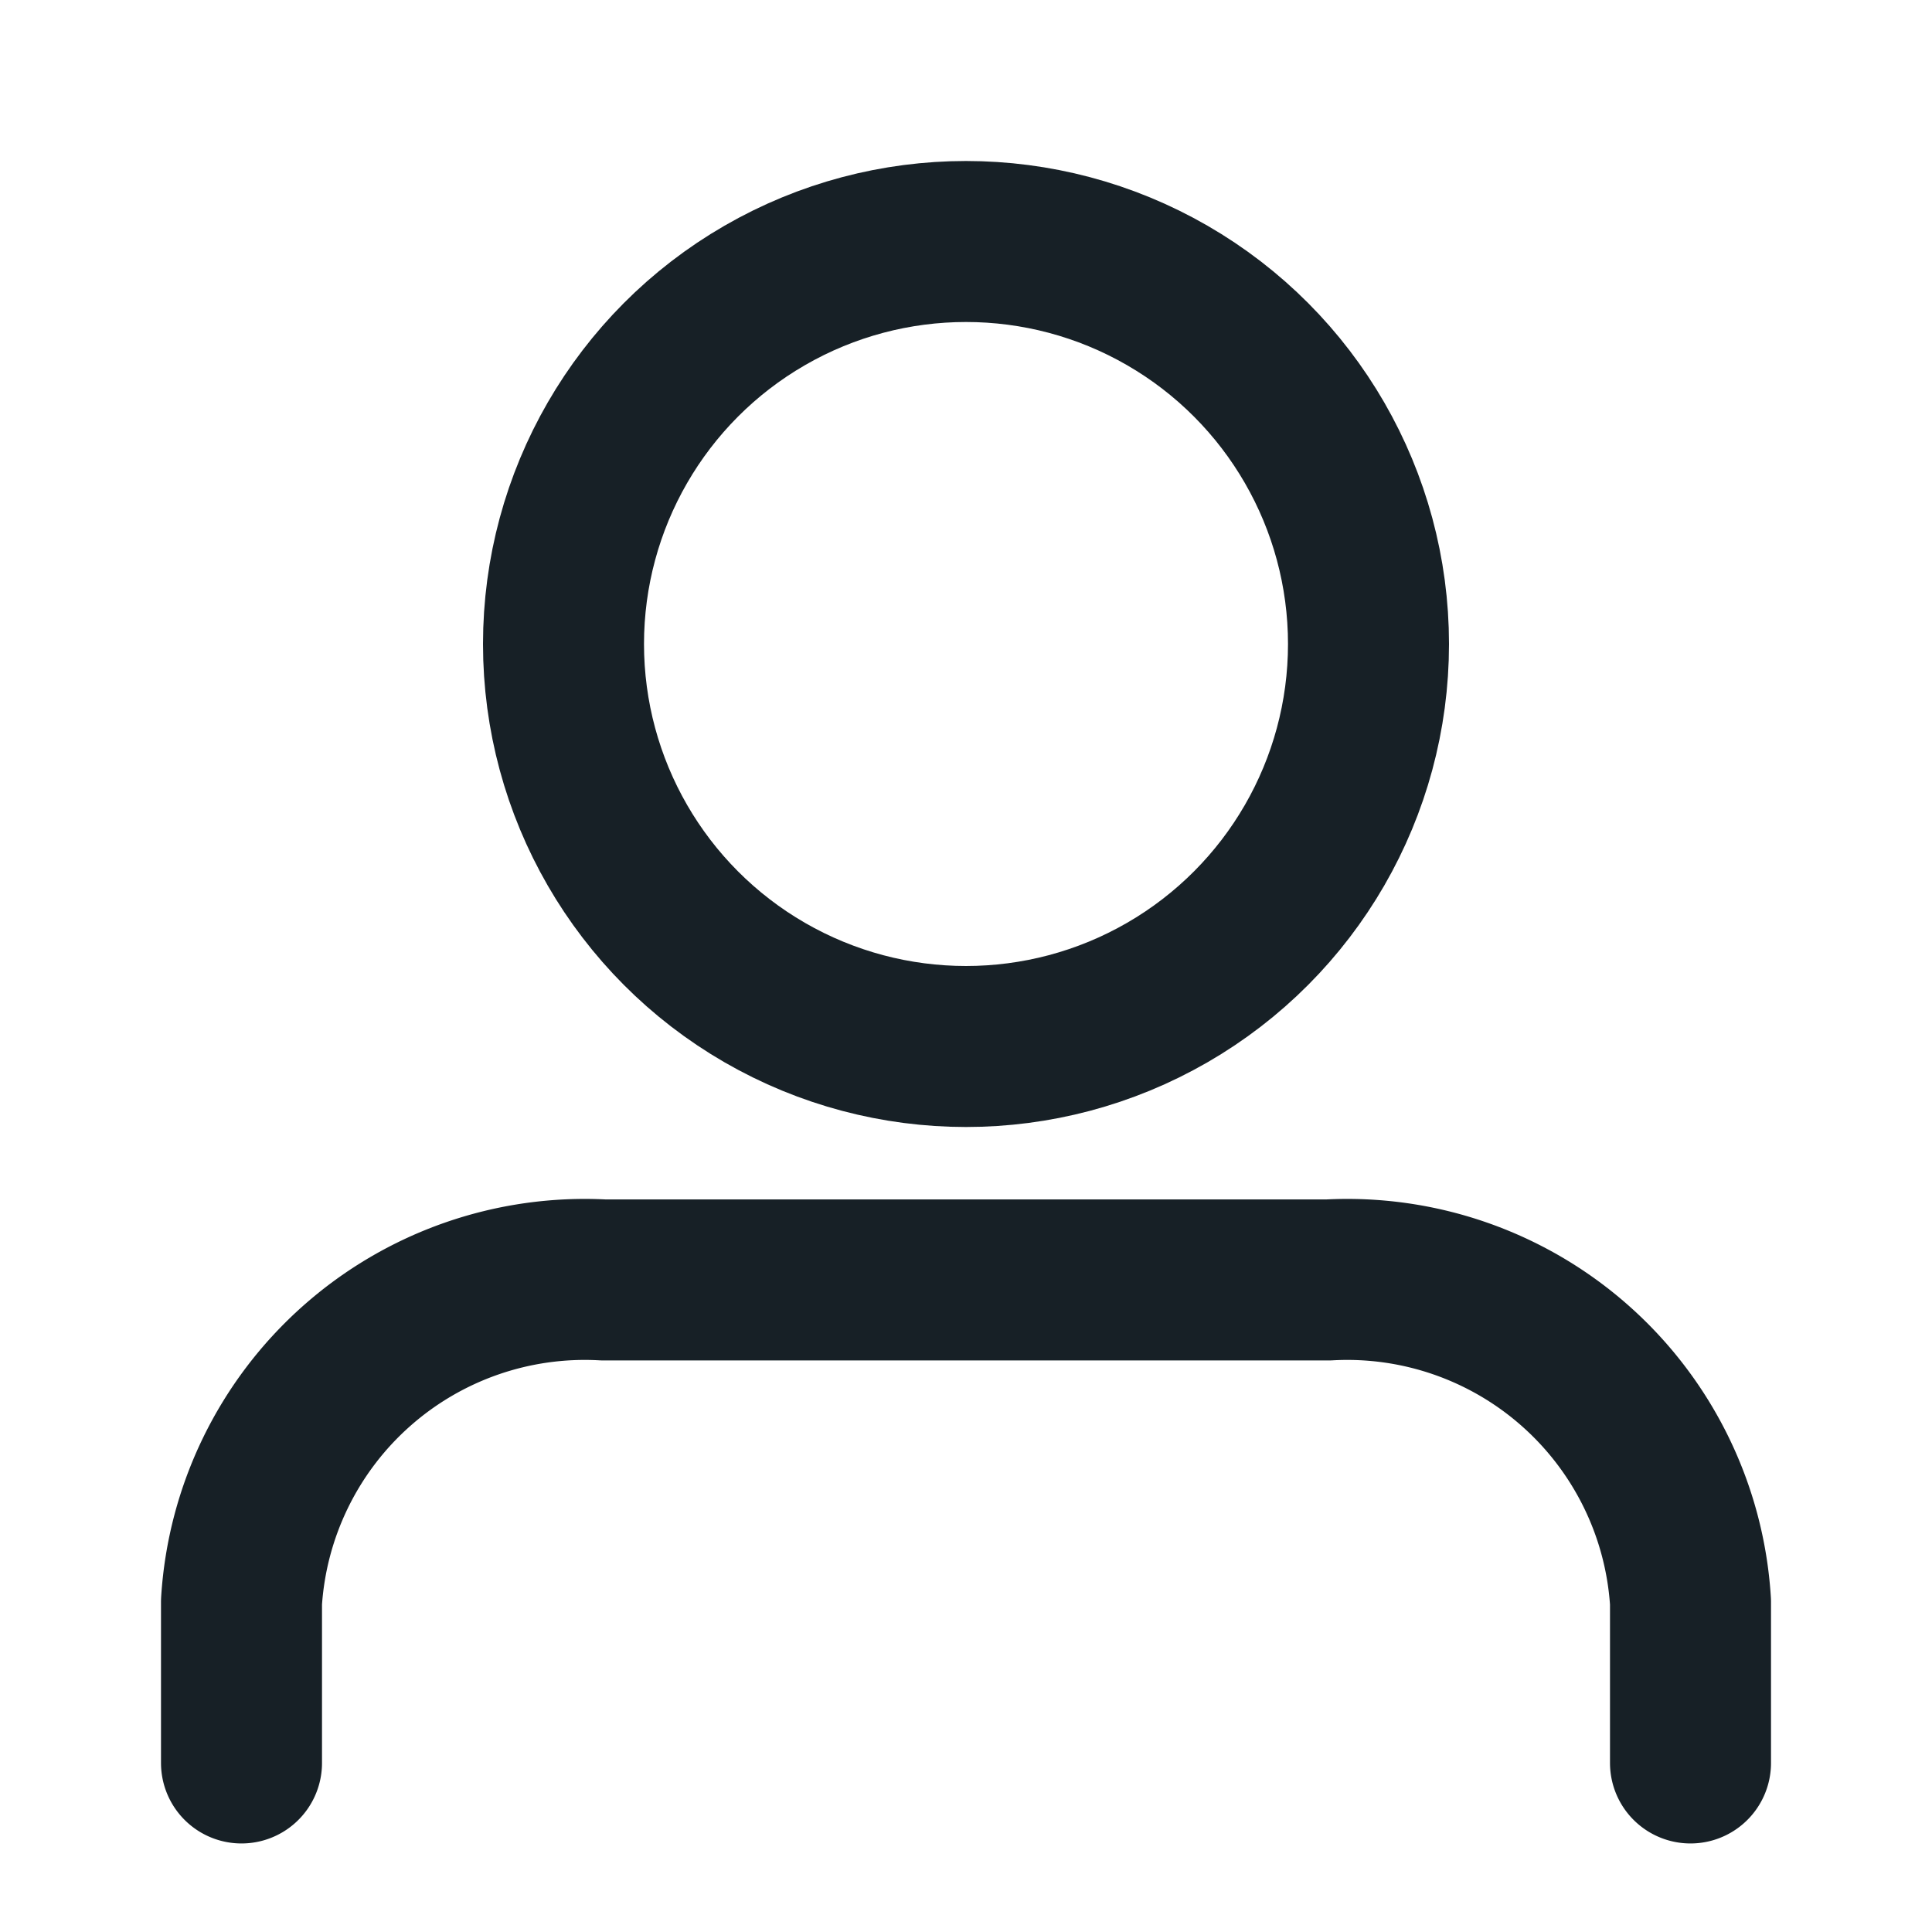 <svg id="btn_user_m" xmlns="http://www.w3.org/2000/svg" width="24" height="24" viewBox="0 0 24 24">
  <rect id="사각형_532" data-name="사각형 532" width="24" height="24" fill="none"/>
  <g id="user" transform="translate(3 3)">
    <path id="패스_38138" data-name="패스 38138" d="M22,21V19a4.272,4.272,0,0,0-4.5-4h-9A4.272,4.272,0,0,0,4,19v2" transform="translate(-4 -2.1)" fill="none" stroke="#172026" stroke-linecap="round" stroke-linejoin="round" stroke-width="2"/>
    <circle id="타원_176" data-name="타원 176" cx="5" cy="5" r="5" transform="translate(4)" fill="none" stroke="#172026" stroke-linecap="round" stroke-linejoin="round" stroke-width="2"/>
  </g>
</svg>

